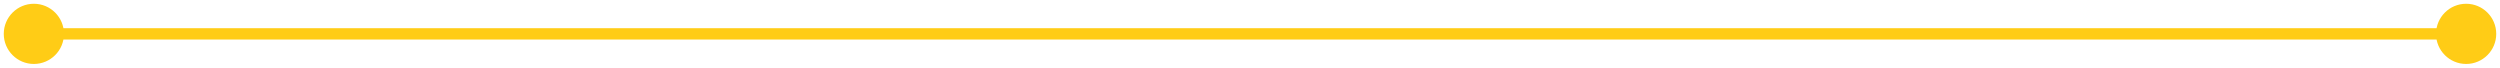 <?xml version="1.0" encoding="UTF-8"?> <svg xmlns="http://www.w3.org/2000/svg" width="443" height="12" viewBox="0 0 443 12" fill="none"><path d="M0.667 6C0.667 8.946 3.054 11.333 6 11.333C8.946 11.333 11.333 8.946 11.333 6C11.333 3.054 8.946 0.667 6 0.667C3.054 0.667 0.667 3.054 0.667 6ZM431.667 6C431.667 8.945 434.055 11.333 437 11.333C439.946 11.333 442.333 8.945 442.333 6C442.333 3.054 439.946 0.667 437 0.667C434.055 0.667 431.667 3.054 431.667 6ZM6 7L437 7L437 5L6 5L6 7Z" fill="#FFCC16"></path></svg> 
